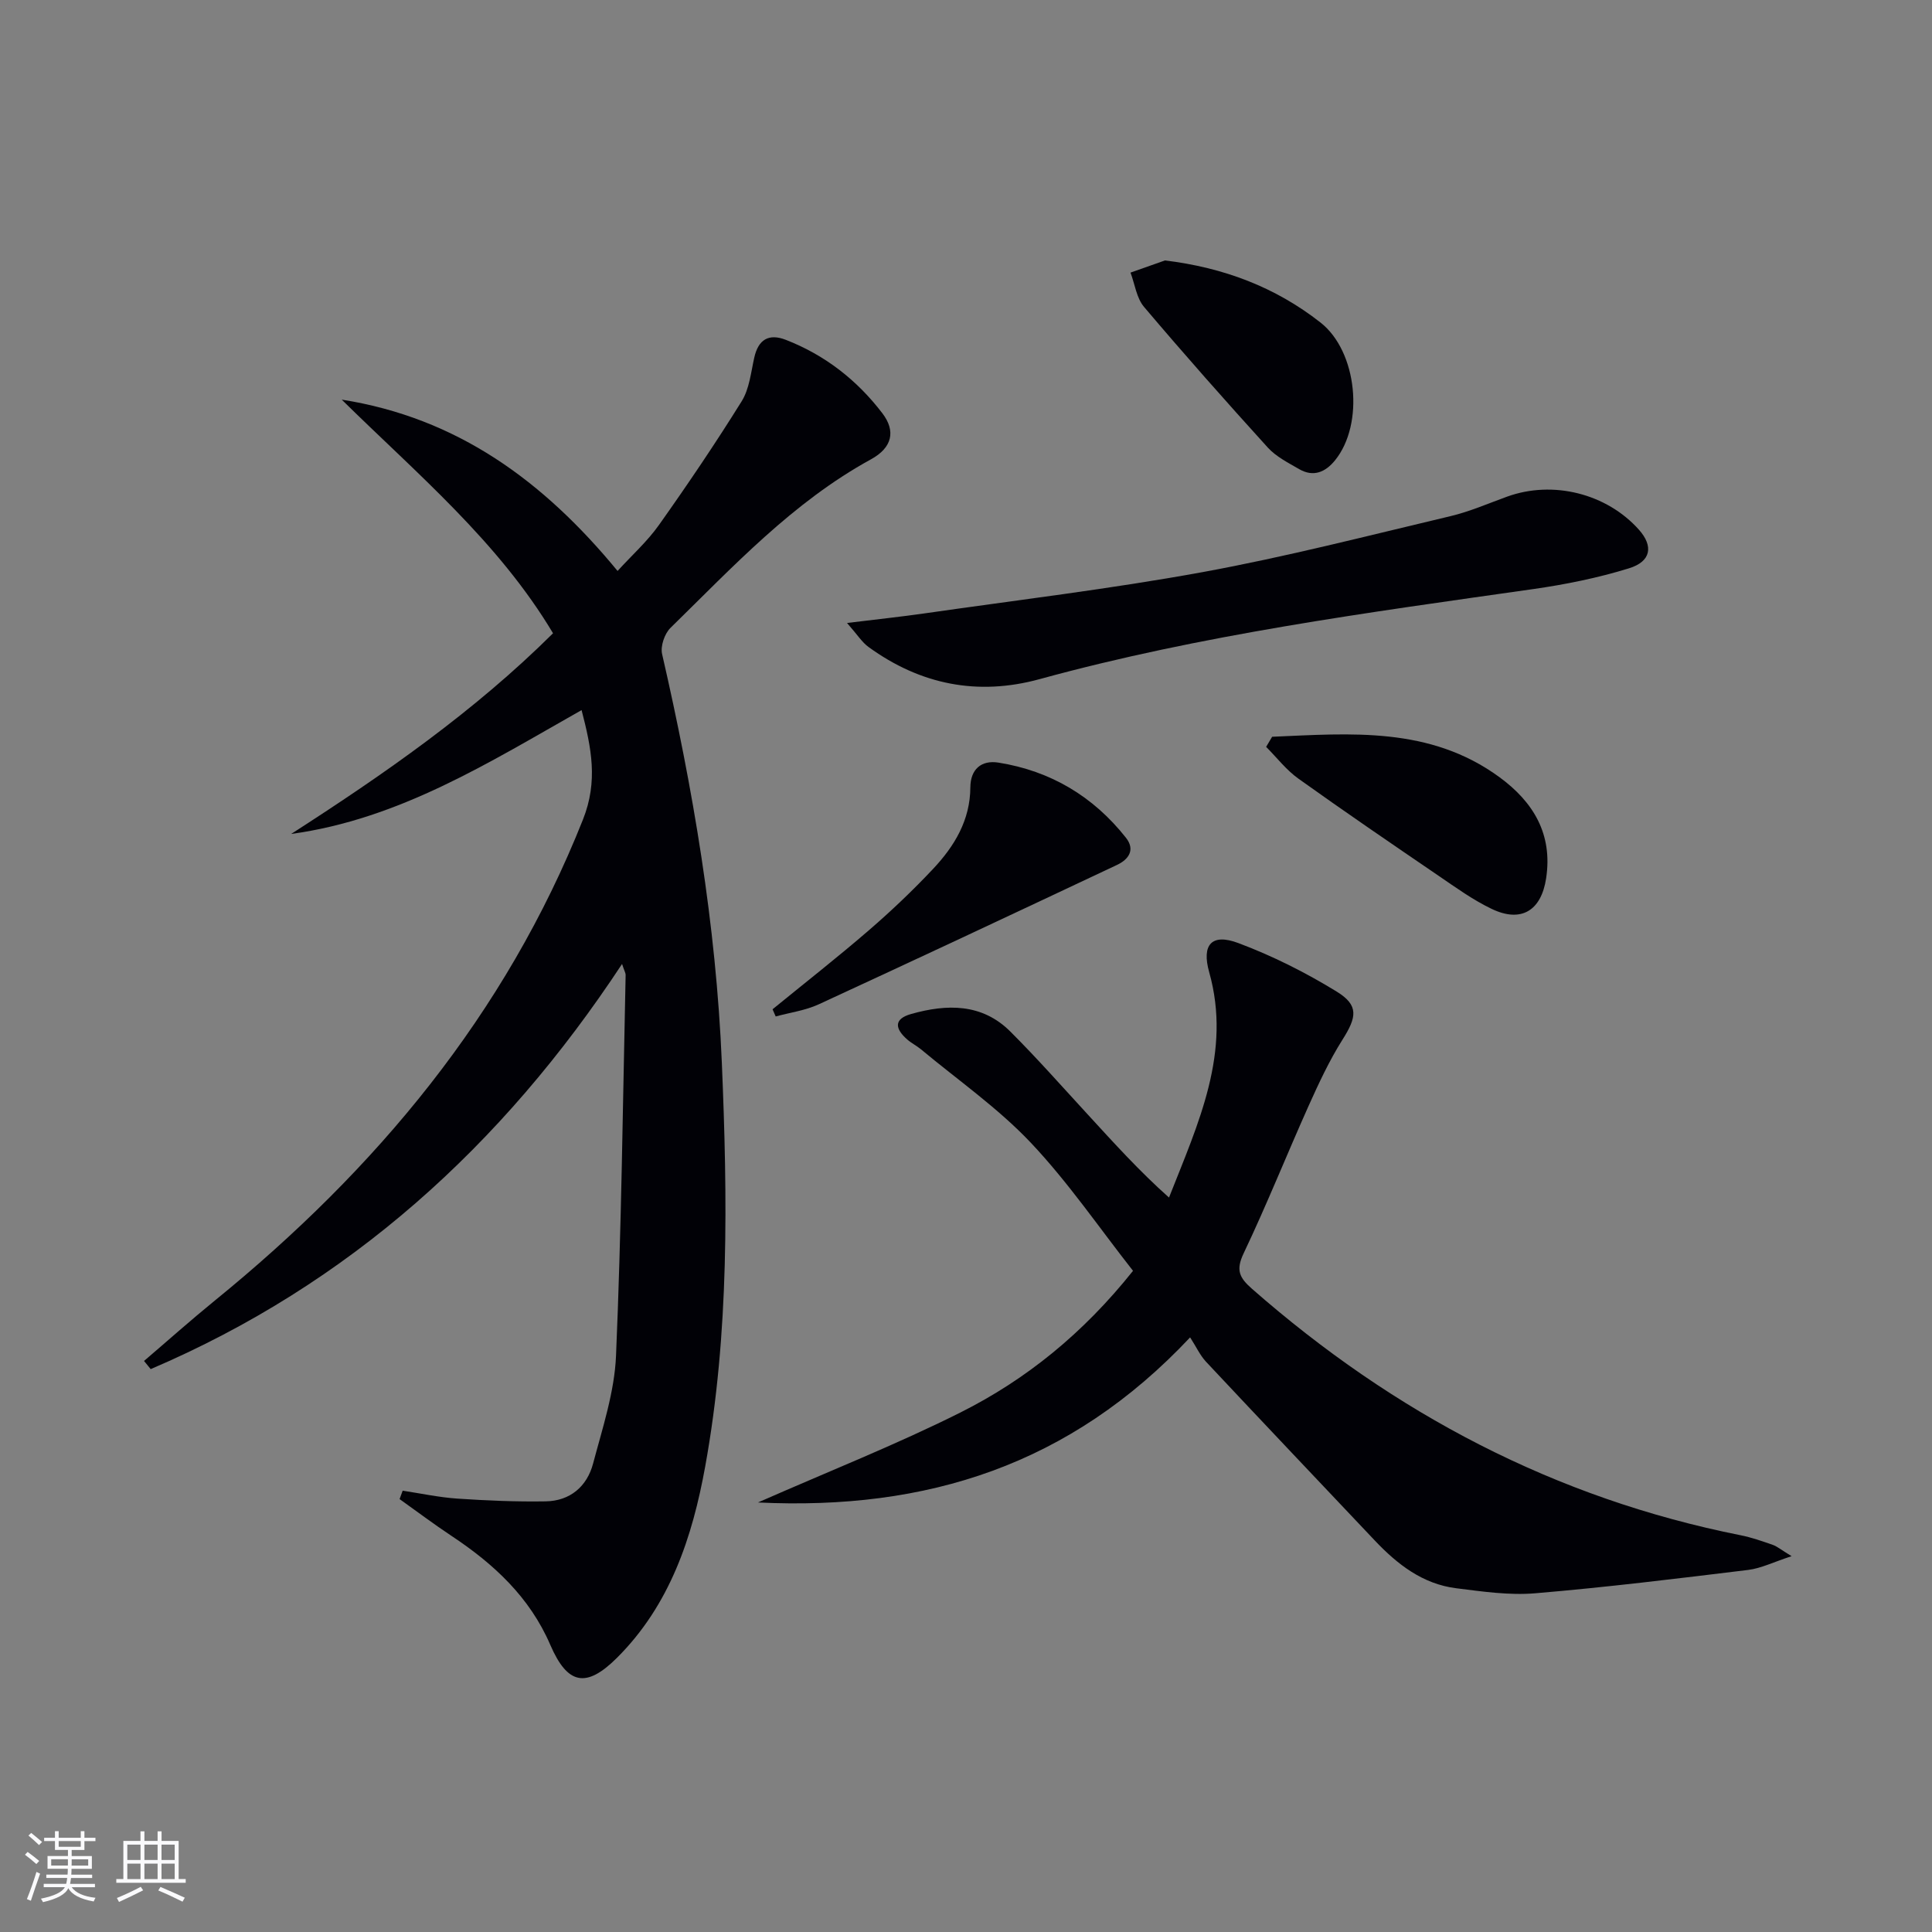 <svg enable-background="new 0 0 400 400" viewBox="0 0 400 400" xmlns="http://www.w3.org/2000/svg"><rect x="0" y="0" width="400" height="400" fill="#808080" stroke="none"/><g fill="#010106"><path d="m29.82 281.77c4.89-4.18 9.7-8.47 14.69-12.53 33.33-27.12 60.13-59.12 76.19-99.57 3.15-7.93 1.75-14.8-.29-22.65-19.1 10.8-37.72 22.58-60.13 25.64 19.2-12.35 37.83-25.27 54.22-41.55-11.35-19-28.19-33.04-43.75-48.37 23.91 3.76 41.78 16.84 57.11 35.47 2.96-3.25 6.16-6.11 8.58-9.53 5.94-8.38 11.7-16.9 17.12-25.61 1.59-2.56 1.91-5.95 2.6-9.02.84-3.77 3.01-5.06 6.54-3.69 8.1 3.15 14.75 8.34 19.99 15.21 2.81 3.69 2.04 7.11-2.37 9.53-16.19 8.87-28.56 22.23-41.51 34.9-1.22 1.2-2.1 3.79-1.73 5.41 6.41 27.89 11.17 55.99 12.37 84.64 1.17 27.95 1.57 55.89-3.44 83.54-2.66 14.68-7.3 28.72-18.29 39.66-6.35 6.32-10.22 5.57-13.79-2.7-4.26-9.88-11.72-16.78-20.47-22.57-3.65-2.42-7.16-5.07-10.73-7.61.21-.58.42-1.16.64-1.74 3.77.57 7.51 1.38 11.3 1.64 6.09.41 12.2.67 18.3.57 5.06-.08 8.56-3.08 9.82-7.82 1.95-7.35 4.43-14.81 4.75-22.31 1.12-26.25 1.41-52.54 1.99-78.82.01-.45-.28-.9-.74-2.31-24.82 37.69-56.57 66.35-97.59 83.88-.46-.54-.92-1.11-1.38-1.69z"/><path d="m246.4 276.89c-24.82 26.42-54.47 35.86-89.47 34.18 14.72-6.48 28.6-11.96 41.9-18.62 13.62-6.83 25.4-16.36 35.75-29.34-6.92-8.79-13.38-18.29-21.17-26.53-6.79-7.18-15.08-12.95-22.72-19.32-.89-.74-1.97-1.27-2.84-2.03-2.48-2.16-2.97-4.24.81-5.3 7.38-2.08 14.64-2.22 20.51 3.63 5.53 5.52 10.71 11.39 16 17.14 5.39 5.87 10.72 11.78 16.86 17.24 6.13-15.54 12.98-30.08 8.32-46.66-1.6-5.68.49-8.11 6.03-6.03 7.08 2.65 13.96 6.11 20.4 10.07 4.6 2.84 4.11 5.28 1.17 9.93-2.73 4.32-4.91 9.02-7.01 13.69-4.55 10.15-8.67 20.49-13.45 30.53-1.66 3.49-.92 5.05 1.75 7.39 29.34 25.73 62.71 43.35 101.15 51 2.26.45 4.47 1.23 6.65 1.99.9.32 1.68.99 3.89 2.34-3.73 1.21-6.31 2.52-9.01 2.85-14.66 1.79-29.33 3.59-44.05 4.83-5.4.46-10.95-.36-16.38-1.04-6.94-.87-12.18-4.95-16.84-9.87-11.66-12.33-23.35-24.64-34.96-37.03-1.24-1.34-2.03-3.09-3.29-5.04z"/><path d="m175.37 128.98c6.36-.78 11.2-1.29 16.01-1.98 19.2-2.76 38.48-5.06 57.55-8.54 17.25-3.15 34.28-7.55 51.35-11.59 4.01-.95 7.86-2.64 11.76-4.05 9.48-3.43 20.61-.64 27.29 6.86 3.01 3.38 2.55 6.57-2.09 7.99-6.45 1.99-13.17 3.35-19.86 4.3-34.3 4.88-68.64 9.45-102.15 18.64-12.8 3.51-24.67 1.14-35.4-6.65-1.33-.95-2.25-2.46-4.46-4.98z"/><path d="m159.95 208.96c6.65-5.43 13.41-10.72 19.91-16.33 4.66-4.02 9.14-8.28 13.35-12.76 4.39-4.68 7.65-10.04 7.69-16.84.02-3.71 2.22-5.71 5.82-5.14 10.78 1.72 19.62 6.98 26.39 15.55 1.99 2.52.54 4.5-1.82 5.62-20.56 9.69-41.13 19.35-61.77 28.87-2.77 1.28-5.94 1.7-8.92 2.52-.22-.5-.44-.99-.65-1.49z"/><path d="m263.38 152.54c16.24-.69 32.65-2.18 47.06 8.36 7.02 5.14 11.06 11.78 9.67 20.94-1.01 6.69-5.15 9.28-11.29 6.33-3.86-1.85-7.39-4.4-10.95-6.83-9.74-6.64-19.47-13.28-29.05-20.13-2.51-1.79-4.47-4.36-6.68-6.58.41-.69.83-1.39 1.24-2.09z"/><path d="m241.2 53.92c12.12 1.48 22.84 5.51 32.2 12.86 7.63 5.98 9.11 20.99 3.01 28.52-1.99 2.45-4.47 3.54-7.43 1.83-2.27-1.32-4.77-2.57-6.49-4.46-8.69-9.57-17.27-19.26-25.63-29.13-1.56-1.84-1.9-4.71-2.8-7.1 2.39-.85 4.76-1.68 7.14-2.52z"/></g><path d="m5.17 384 .55-.58c.85.61 1.65 1.24 2.4 1.87l-.59.64c-.83-.73-1.62-1.38-2.36-1.93m1.22 9.53-.82-.34c.71-1.76 1.37-3.64 1.98-5.63.24.13.5.25.76.36-.6 1.67-1.24 3.54-1.92 5.61m-.5-13.5.57-.54c.56.44 1.31 1.06 2.26 1.87l-.64.64c-.68-.66-1.41-1.32-2.19-1.97m3.25.46h2.24v-1.36h.77v1.36h4.57v-1.36h.76v1.36h2.28v.69h-2.28v1.84h-2.64v1.26h4.18v2.64h-4.21c0 .45-.02.86-.05 1.21h4.32v.69h-4.38c-.04.34-.1.75-.19 1.22h5.15v.69h-4.82c.87 1.19 2.51 1.92 4.93 2.19-.17.32-.3.57-.37.76-2.77-.49-4.52-1.41-5.26-2.76-.56 1.26-2.3 2.23-5.24 2.9-.12-.24-.26-.48-.43-.72 2.73-.55 4.38-1.34 4.96-2.38h-4.38v-.69h4.65c.1-.38.17-.79.21-1.22h-4.32v-.69h4.4c.03-.34.05-.75.05-1.21h-4.2v-2.64h4.23v-1.26h-2.69v-1.84h-2.24zm1.46 4.46v1.29h3.45c.01-.4.02-.57.01-.53v-.32-.45h-3.46zm1.55-2.59h4.57v-1.19h-4.57zm6.11 2.59h-3.42v.77c-.01.19-.01.37-.02.53h3.44z" fill="#fafafc"/><path d="m32.63 379.16h.82v1.98h3.54v7.89h1.46v.78h-14.37v-.78h1.46v-7.89h3.54v-1.98h.82v1.98h2.73zm-3.49 11.48.5.73c-1.61.82-3.28 1.63-5 2.41-.13-.27-.28-.55-.44-.82 1.75-.72 3.4-1.49 4.94-2.32m-2.78-5.55h2.73v-3.18h-2.73zm0 3.95h2.73v-3.2h-2.73zm3.54-3.95h2.73v-3.18h-2.73zm0 3.95h2.73v-3.2h-2.73zm7.89 4.68c-1.84-.92-3.51-1.7-5.02-2.32l.45-.73c1.89.8 3.57 1.55 5.04 2.23zm-1.62-11.81h-2.73v3.18h2.73zm-2.73 7.13h2.73v-3.2h-2.73z" fill="#fafafc"/></svg>